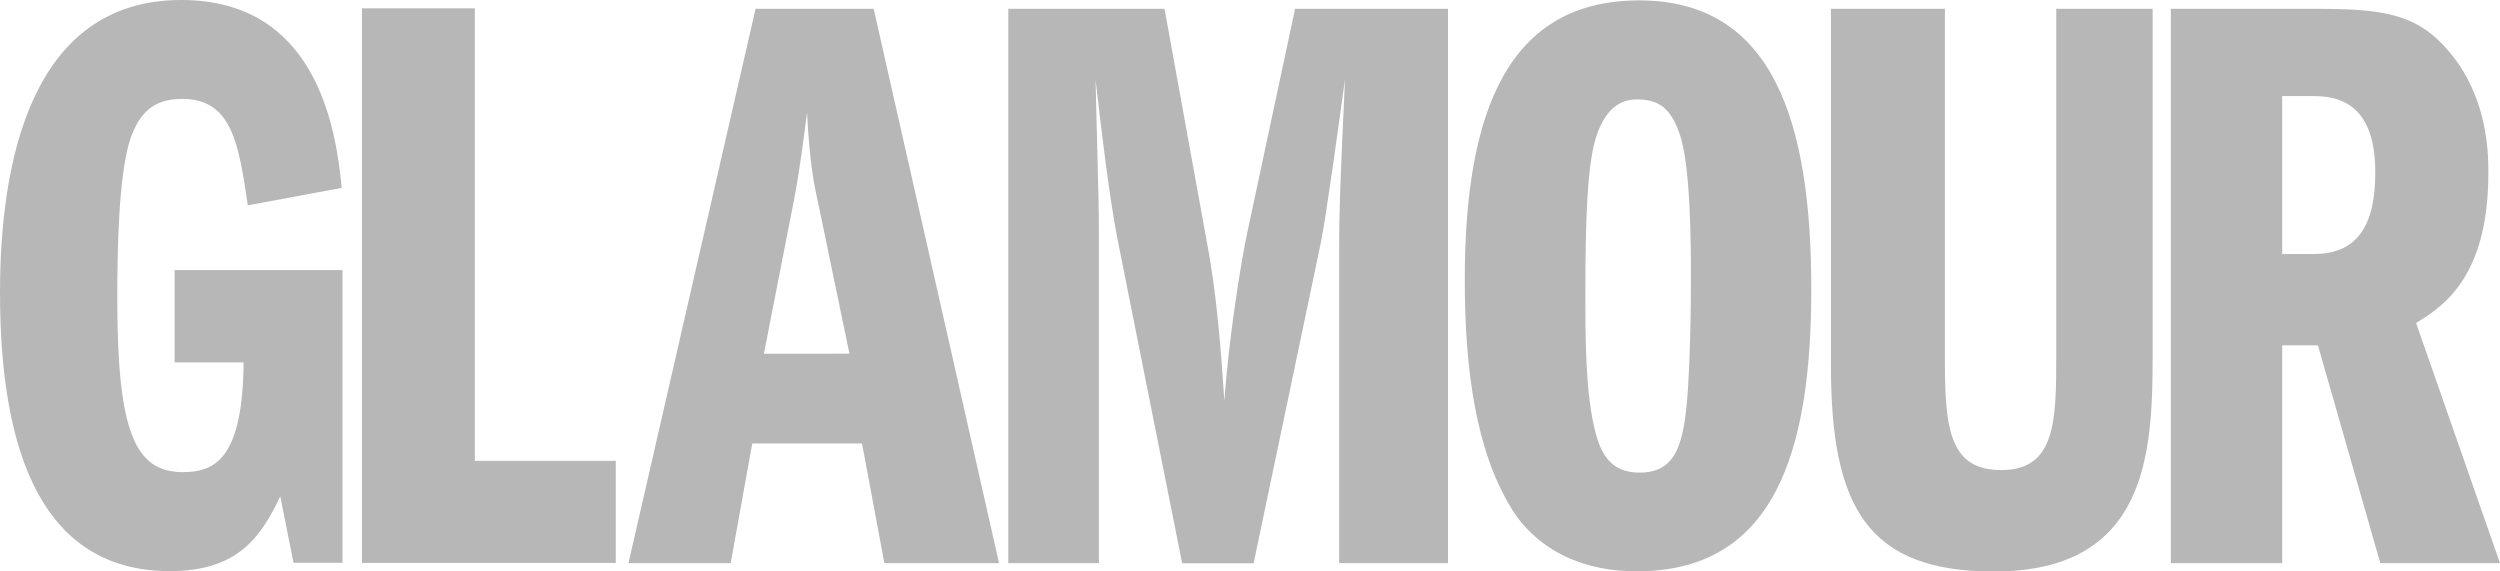 <?xml version="1.0" encoding="UTF-8"?> <svg xmlns="http://www.w3.org/2000/svg" viewBox="0 0 2189.05 500.4"><defs><style>.cls-1{fill:#b7b7b7;}</style></defs><g id="Capa_2" data-name="Capa 2"><g id="svg3209"><path id="path172" class="cls-1" d="M299.9,492.8H257l-11.6-58.2c-16.7,34.9-36.4,65.5-96.8,65.5C39.3,500,0,400.3,0,256.2,0,144.1,26.2,0,158.7,0,275.9,0,294.1,109.9,299.2,164.5L217,179.8c-8-53.9-13.8-93.2-57.5-93.2-25.5,0-37.1,12.4-45.1,34.2-10.9,32-11.7,101.9-11.7,140.5,0,116.4,15.3,152.1,57.5,152.1,28.4,0,52.4-12.4,53.1-96.1H152.9V236.5h147Z"></path><g id="g174"><path id="path176" class="cls-1" d="M315.77,7.27h100V403.56H539.19v89.37H316.94V7.27Z"></path></g><g id="g180"><g id="g186"><path id="path188" class="cls-1" d="M668.89,309.71l26.2-133.9c5.8-29.8,8.7-56.8,11.6-77.2,2.2,43.7,5.8,61.9,10.2,81.5l26.9,129.6Zm-7.3-302-111.3,485.4h89.5l18.9-104.8h96.1l19.6,104.8h100.4L765,7.71Z"></path></g><g id="g190"><path id="path192" class="cls-1" d="M882.89,7.7h136.8l37.1,204.5c8.7,45.1,12.4,95.3,15.3,139,3.6-53.1,14.6-123,20.4-149.2L1134,7.7h133.9V493.1h-95.3V216.6c0-31.3.7-51.7,5.1-147-4.4,31.3-16,117.2-21.1,142.7l-58.9,280.9h-62.6L978.2,207.8c-6.5-33.5-13.8-92.4-18.9-138.3.7,37.8,2.9,97.5,2.9,135.4V493.1H882.9Z"></path></g><g id="g194"><path id="path196" class="cls-1" d="M1433.29,87.05c18.9,0,29.8,7.3,37.8,31.3,9.5,29.1,9.5,97.5,9.5,127.4,0,6.5,0,91.7-5.8,125.2-4.4,25.5-12.4,42.9-39.3,42.9-24.7,0-33.5-16-38.6-35.7-8.7-34.2-8.7-81.5-8.7-123,0-61.1,1.5-113.5,10.2-137.6,7.9-21.8,19.6-30.5,34.9-30.5m2.1-86.7c-114.3,0-152.8,96.1-152.8,244.5,0,77.9,9.5,149.2,40.7,200.1,5.8,9.5,34.2,55.3,109.9,55.3,120.1,0,152.8-103.4,152.8-246.7.1-146.9-33.4-253.2-150.6-253.2"></path></g><g id="g198"><path id="path200" class="cls-1" d="M1703,7.7V317c0,60.4,5.1,94.6,49.5,94.6,47.3,0,48-42.9,48-99.7V7.7h84.4V311.9c0,85.9-5.1,188.5-139,188.5-110.6,0-142.7-56-142.7-180.5V7.7Z"></path></g><g id="g202"><path id="path204" class="cls-1" d="M1998.35,84.1h27.7c32,0,53.8,16.7,53.8,67,0,45.8-15.3,71.3-53.8,71.3h-27.7Zm-97.5,409h97.5V302.4h31.3l54.6,190.7h104.8l-73.5-210.3c22.6-13.8,63.3-39.3,63.3-131,0-18.2,0-75.7-45.1-117.9-25.5-23.3-55.3-26.2-107.7-26.2h-125.2V493.1Z"></path></g></g></g></g></svg> 